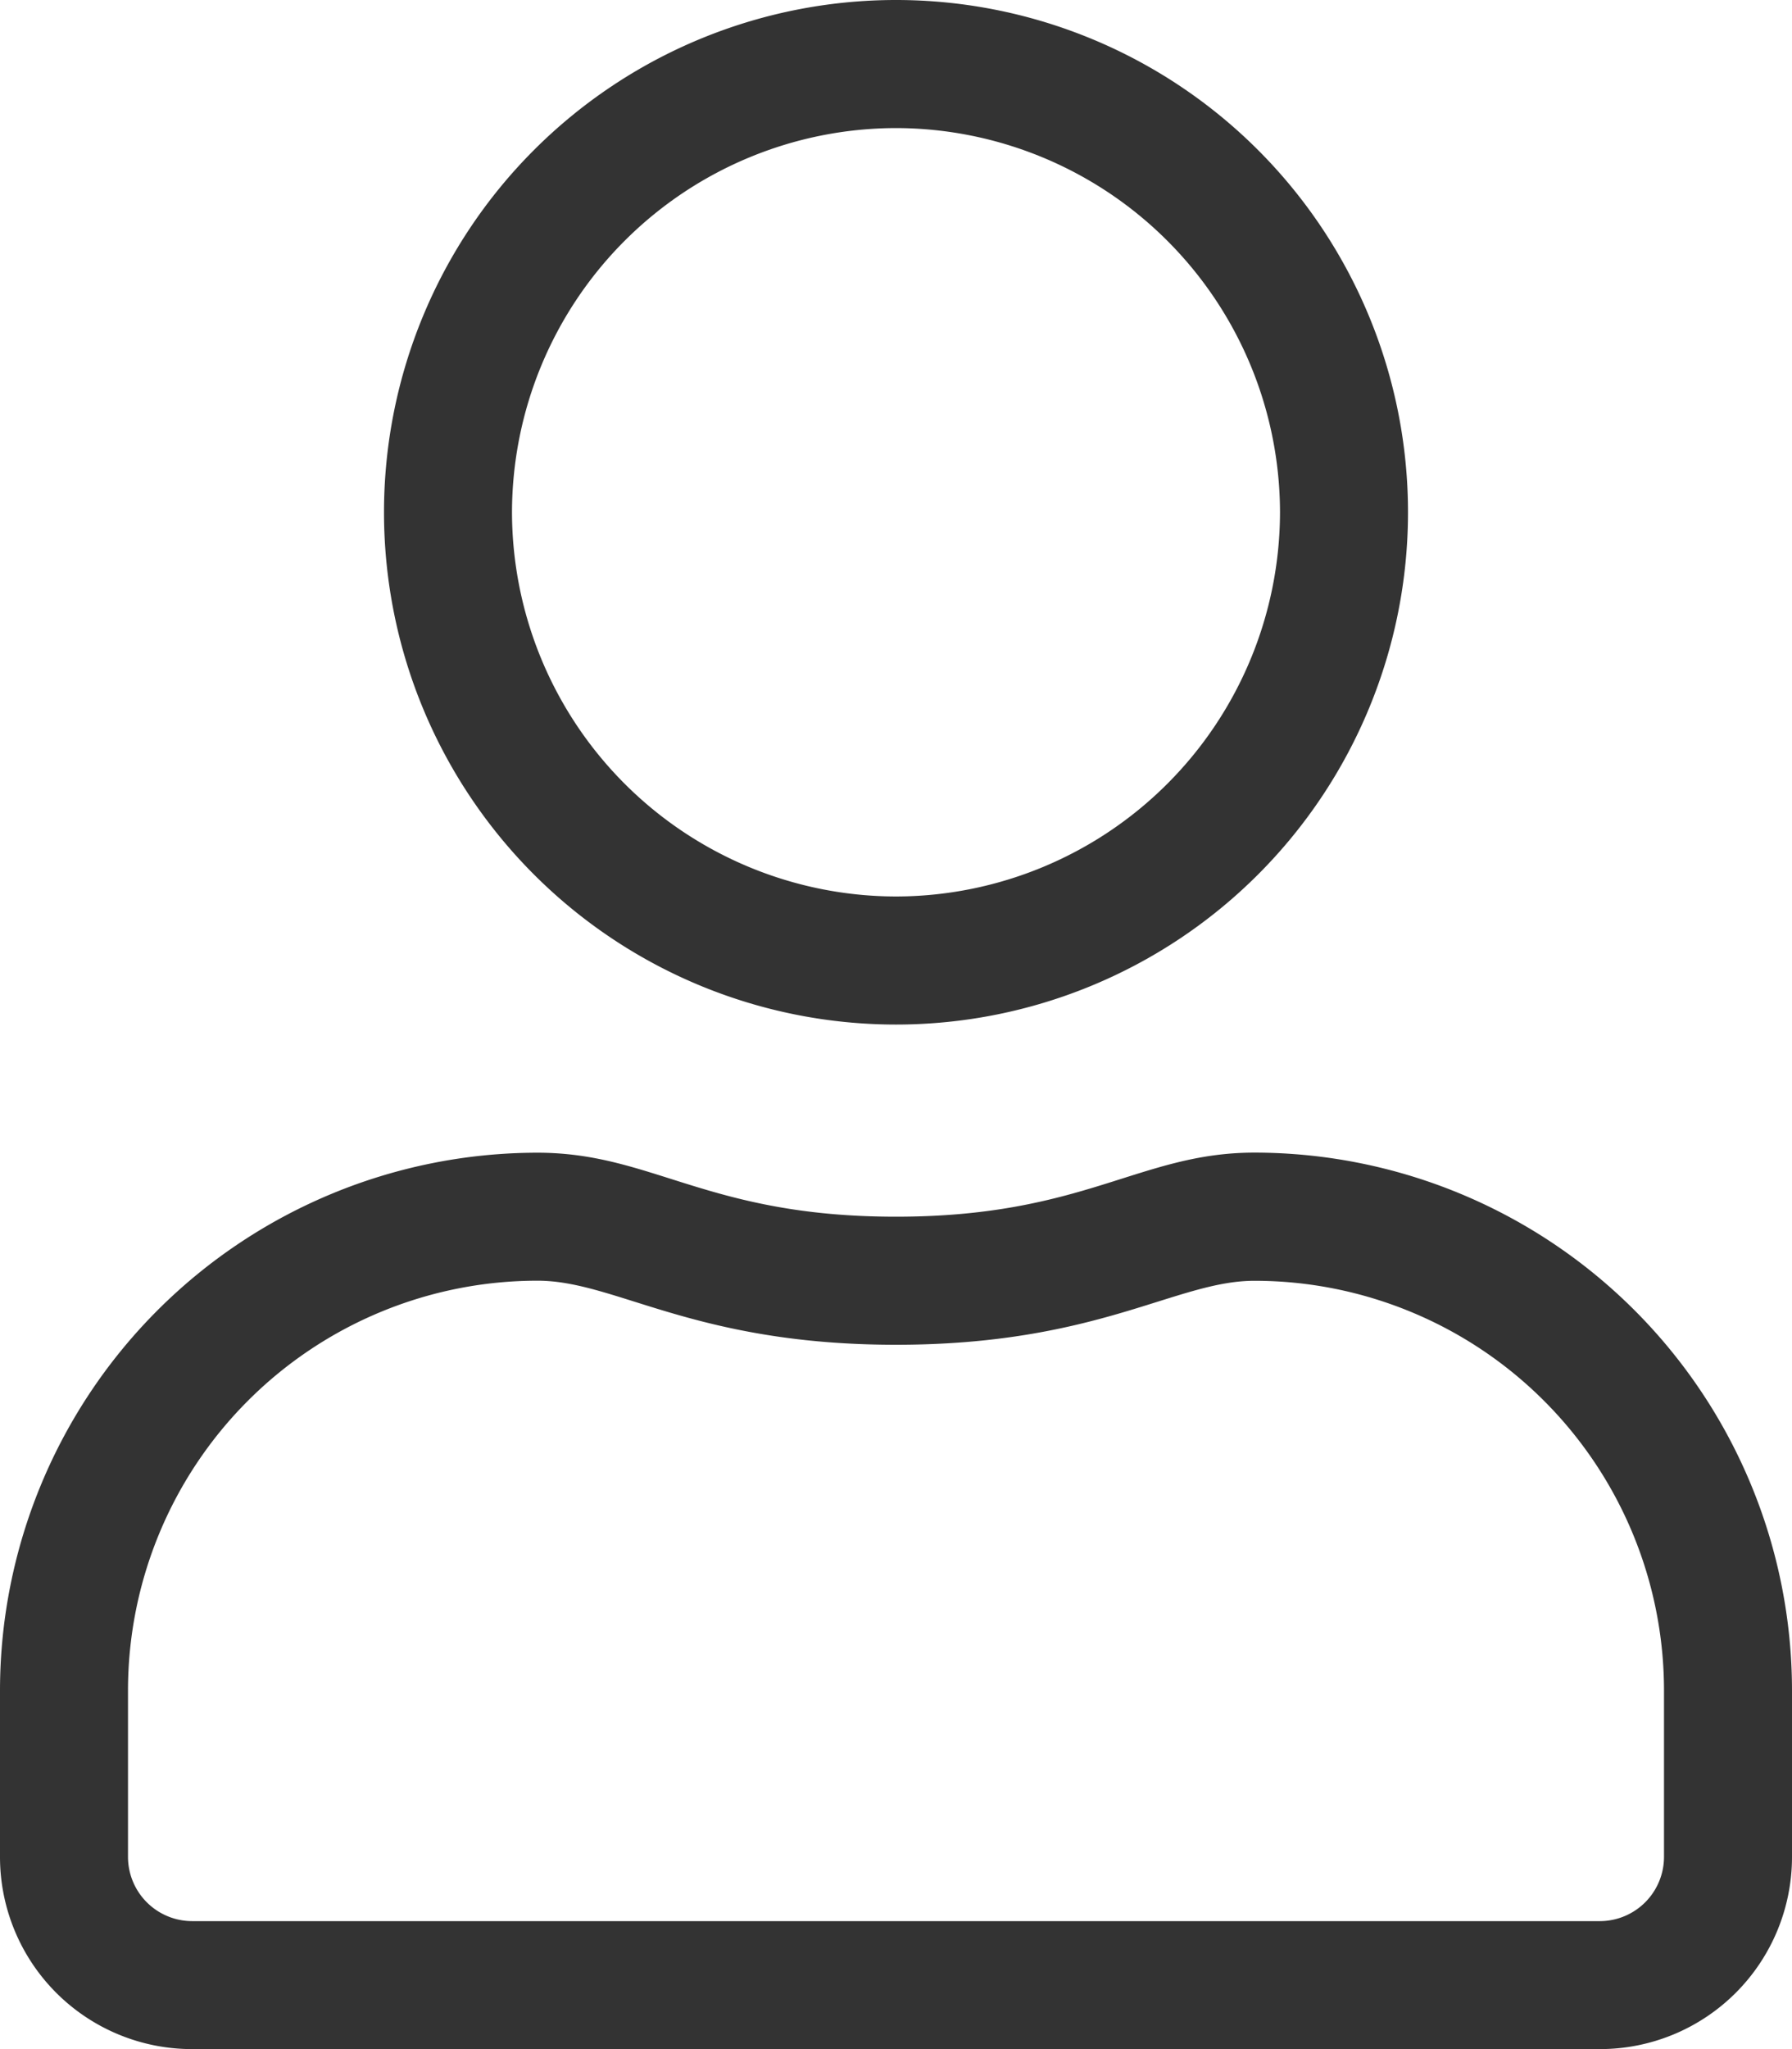 <svg xmlns="http://www.w3.org/2000/svg" width="19.25" height="22" viewBox="0 0 19.25 22">
  <path id="icon-user" d="M13.475-6.875c-1.233,0-1.826.688-3.85.688s-2.612-.687-3.85-.687A5.777,5.777,0,0,0,0-1.1V.688A2.063,2.063,0,0,0,2.063,2.75H17.188A2.063,2.063,0,0,0,19.25.688V-1.1A5.777,5.777,0,0,0,13.475-6.875Zm4.4,7.563a.69.69,0,0,1-.687.688H2.063A.69.69,0,0,1,1.375.688V-1.1a4.4,4.4,0,0,1,4.4-4.4c.842,0,1.68.688,3.85.688s3.008-.687,3.85-.687a4.4,4.4,0,0,1,4.4,4.4ZM9.625-8.25a5.5,5.5,0,0,0,5.5-5.5,5.5,5.5,0,0,0-5.5-5.5,5.5,5.5,0,0,0-5.5,5.5A5.5,5.5,0,0,0,9.625-8.25Zm0-9.625A4.132,4.132,0,0,1,13.75-13.75,4.132,4.132,0,0,1,9.625-9.625,4.132,4.132,0,0,1,5.5-13.75,4.132,4.132,0,0,1,9.625-17.875Z" transform="translate(0 19.25)" fill="#333"/>
</svg>

